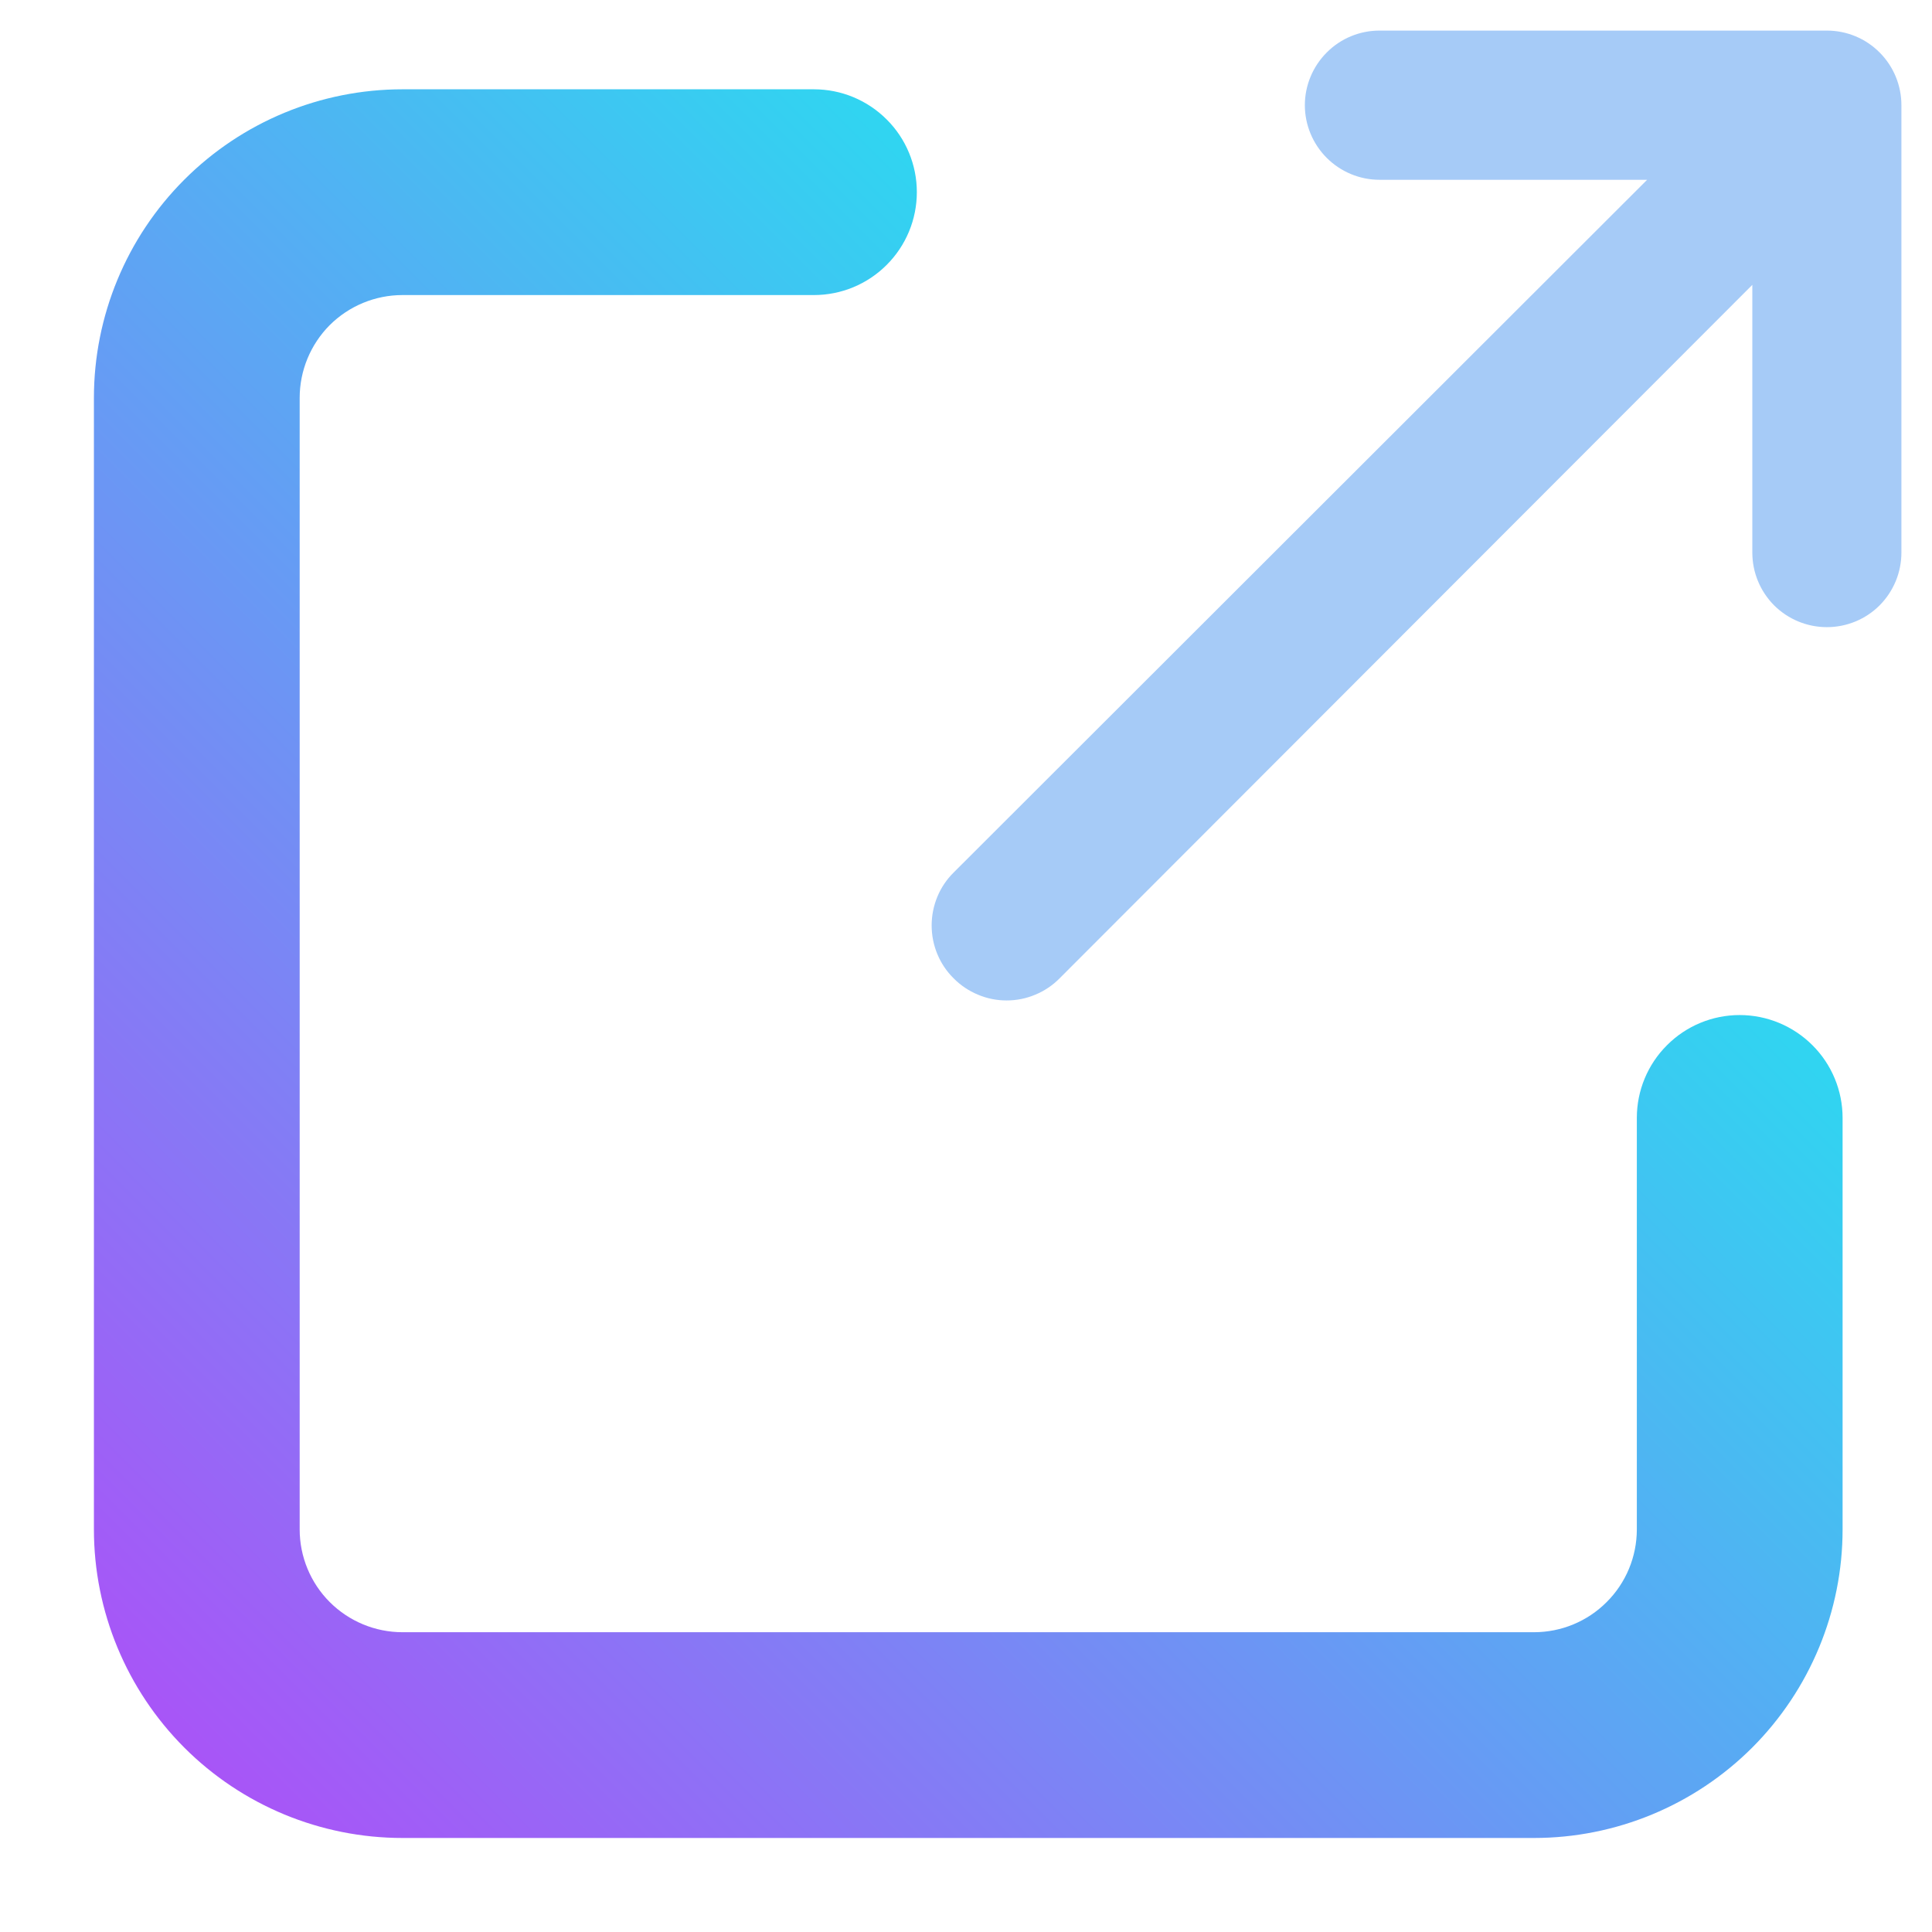 <svg width="18" height="18" viewBox="0 0 18 18" fill="none" xmlns="http://www.w3.org/2000/svg"><path d="M14.292 17.124H3.75C2.987 17.124 2.256 16.821 1.717 16.282C1.178 15.742 0.875 15.011 0.875 14.249V3.707C0.875 2.945 1.178 2.213 1.717 1.674C2.256 1.135 2.987 0.832 3.75 0.832H7.583C7.838 0.832 8.081 0.933 8.261 1.113C8.441 1.292 8.542 1.536 8.542 1.79C8.542 2.045 8.441 2.288 8.261 2.468C8.081 2.648 7.838 2.749 7.583 2.749H3.75C3.496 2.749 3.252 2.85 3.072 3.029C2.893 3.209 2.792 3.453 2.792 3.707V14.249C2.792 14.503 2.893 14.747 3.072 14.926C3.252 15.106 3.496 15.207 3.75 15.207H14.292C14.546 15.207 14.79 15.106 14.969 14.926C15.149 14.747 15.25 14.503 15.25 14.249V10.415C15.25 10.161 15.351 9.917 15.531 9.738C15.71 9.558 15.954 9.457 16.208 9.457C16.462 9.457 16.706 9.558 16.886 9.738C17.066 9.917 17.167 10.161 17.167 10.415V14.249C17.167 15.011 16.864 15.742 16.325 16.282C15.785 16.821 15.054 17.124 14.292 17.124Z" fill="url(#paint0_linear_3024_5554)"/><path d="M17.021 0.285H12.852C12.668 0.285 12.491 0.358 12.361 0.489C12.231 0.619 12.157 0.796 12.157 0.98C12.157 1.164 12.231 1.341 12.361 1.471C12.491 1.601 12.668 1.675 12.852 1.675H15.346L8.885 8.129C8.82 8.193 8.768 8.27 8.733 8.355C8.698 8.44 8.68 8.53 8.68 8.622C8.68 8.714 8.698 8.805 8.733 8.889C8.768 8.974 8.82 9.051 8.885 9.115C8.95 9.181 9.027 9.232 9.111 9.267C9.196 9.303 9.287 9.321 9.378 9.321C9.47 9.321 9.561 9.303 9.646 9.267C9.73 9.232 9.807 9.181 9.872 9.115L16.326 2.654V5.148C16.326 5.333 16.399 5.509 16.529 5.64C16.66 5.77 16.836 5.843 17.021 5.843C17.205 5.843 17.382 5.77 17.512 5.64C17.642 5.509 17.715 5.333 17.715 5.148V0.98C17.715 0.796 17.642 0.619 17.512 0.489C17.382 0.358 17.205 0.285 17.021 0.285Z" fill="#A6CBF7"/><defs><linearGradient id="paint0_linear_3024_5554" x1="1.718" y1="16.28" x2="12.576" y2="5.422" gradientUnits="userSpaceOnUse"><stop stop-color="#A855F7"/><stop offset="1" stop-color="#30D5F1"/></linearGradient></defs></svg>